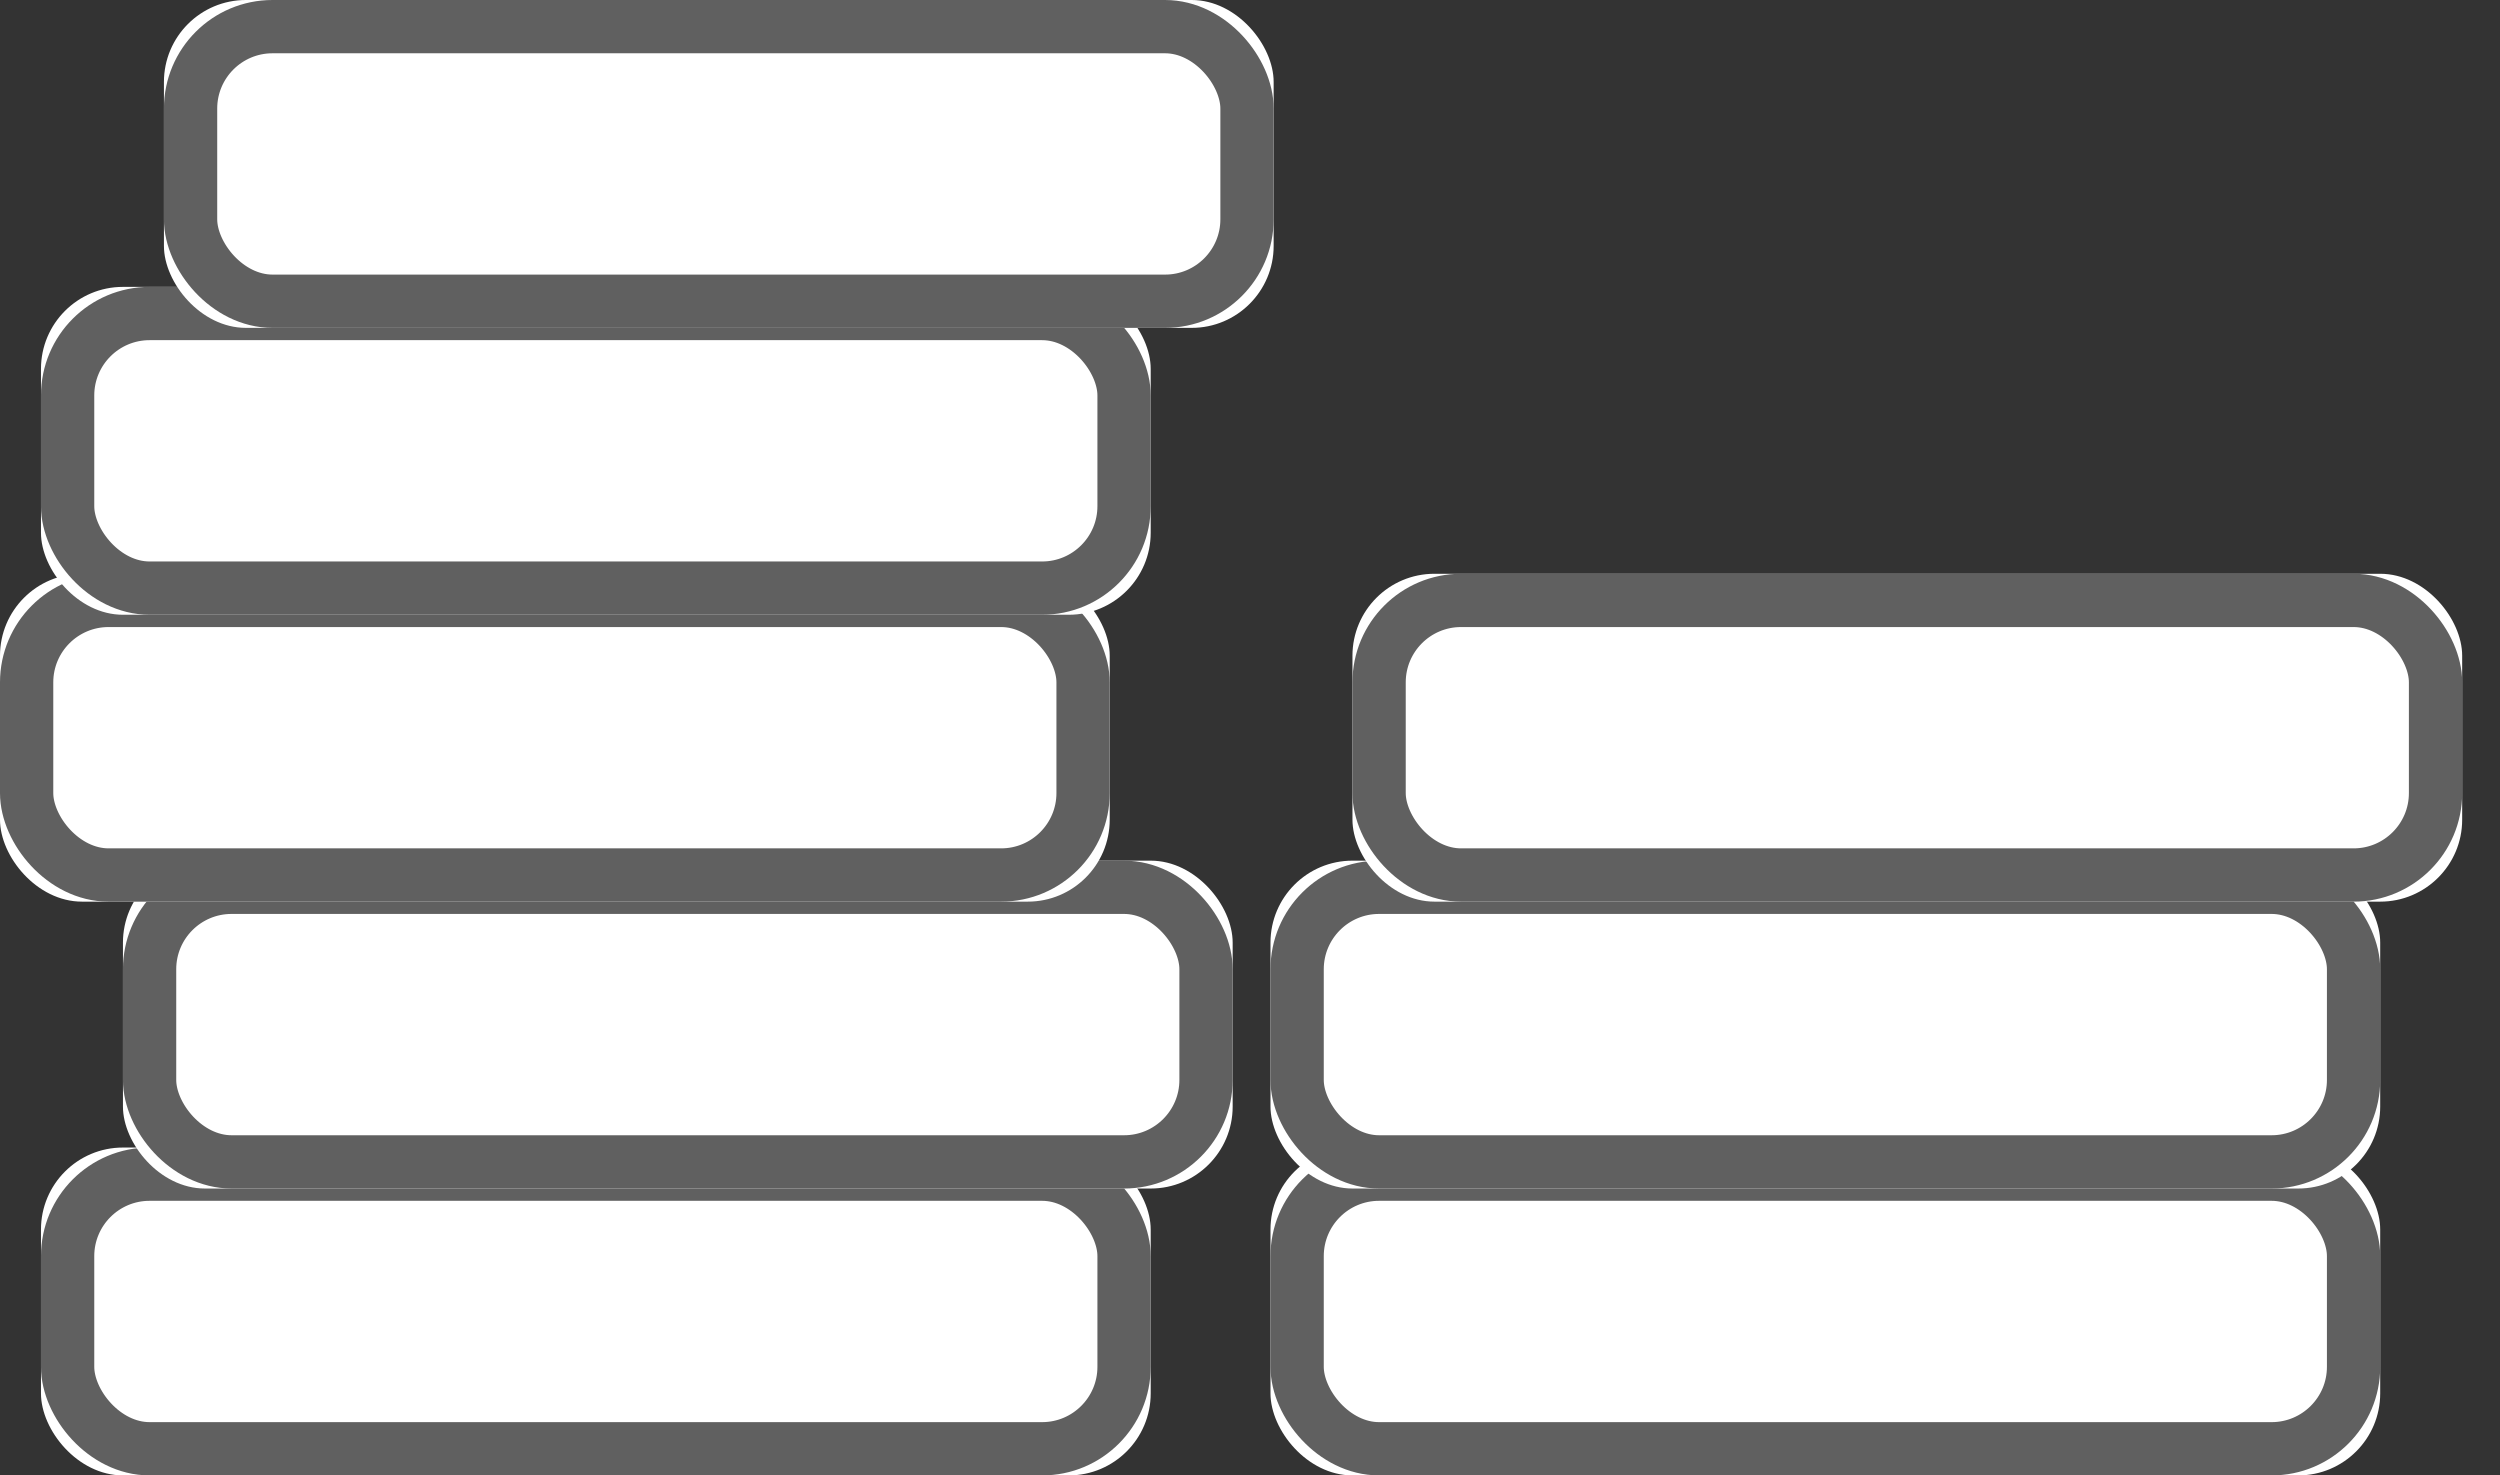 <svg xmlns="http://www.w3.org/2000/svg" xmlns:xlink="http://www.w3.org/1999/xlink" width="61" height="36" viewBox="0 0 61 36">
    <rect x="0" y="0" width="61" height="36" fill="#333333" stroke="none"/>
    <defs>
        <rect id="a" width="27.077" height="8" x="1" y="28" rx="2"/>
        <rect id="b" width="27.077" height="8" x="3" y="21" rx="2"/>
        <rect id="c" width="27.077" height="8" x="31" y="28" rx="2"/>
        <rect id="d" width="27.077" height="8" x="31" y="21" rx="2"/>
        <rect id="e" width="27.077" height="8" y="14" rx="2"/>
        <rect id="f" width="27.077" height="8" x="33" y="14" rx="2"/>
        <rect id="g" width="27.077" height="8" x="1" y="7" rx="2"/>
        <rect id="h" width="27.077" height="8" x="4" rx="2"/>
    </defs>
    <g fill="none" fill-rule="evenodd">
        <g>
            <use fill="#FFF" xlink:href="#a"/>
            <rect width="25.777" height="6.7" x="1.65" y="28.65" stroke="#606060" stroke-width="1.3" rx="2"/>
        </g>
        <g>
            <use fill="#FFF" xlink:href="#b"/>
            <rect width="25.777" height="6.7" x="3.65" y="21.65" stroke="#606060" stroke-width="1.3" rx="2"/>
        </g>
        <g>
            <use fill="#FFF" xlink:href="#c"/>
            <rect width="25.777" height="6.7" x="31.65" y="28.65" stroke="#606060" stroke-width="1.3" rx="2"/>
        </g>
        <g>
            <use fill="#FFF" xlink:href="#d"/>
            <rect width="25.777" height="6.7" x="31.65" y="21.65" stroke="#606060" stroke-width="1.3" rx="2"/>
        </g>
        <g>
            <use fill="#FFF" xlink:href="#e"/>
            <rect width="25.777" height="6.7" x=".65" y="14.65" stroke="#606060" stroke-width="1.3" rx="2"/>
        </g>
        <g>
            <use fill="#FFF" xlink:href="#f"/>
            <rect width="25.777" height="6.7" x="33.65" y="14.65" stroke="#606060" stroke-width="1.3" rx="2"/>
        </g>
        <g>
            <use fill="#FFF" xlink:href="#g"/>
            <rect width="25.777" height="6.7" x="1.65" y="7.65" stroke="#606060" stroke-width="1.3" rx="2"/>
        </g>
        <g>
            <use fill="#FFF" xlink:href="#h"/>
            <rect width="25.777" height="6.7" x="4.65" y=".65" stroke="#606060" stroke-width="1.3" rx="2"/>
        </g>
    </g>
</svg>
